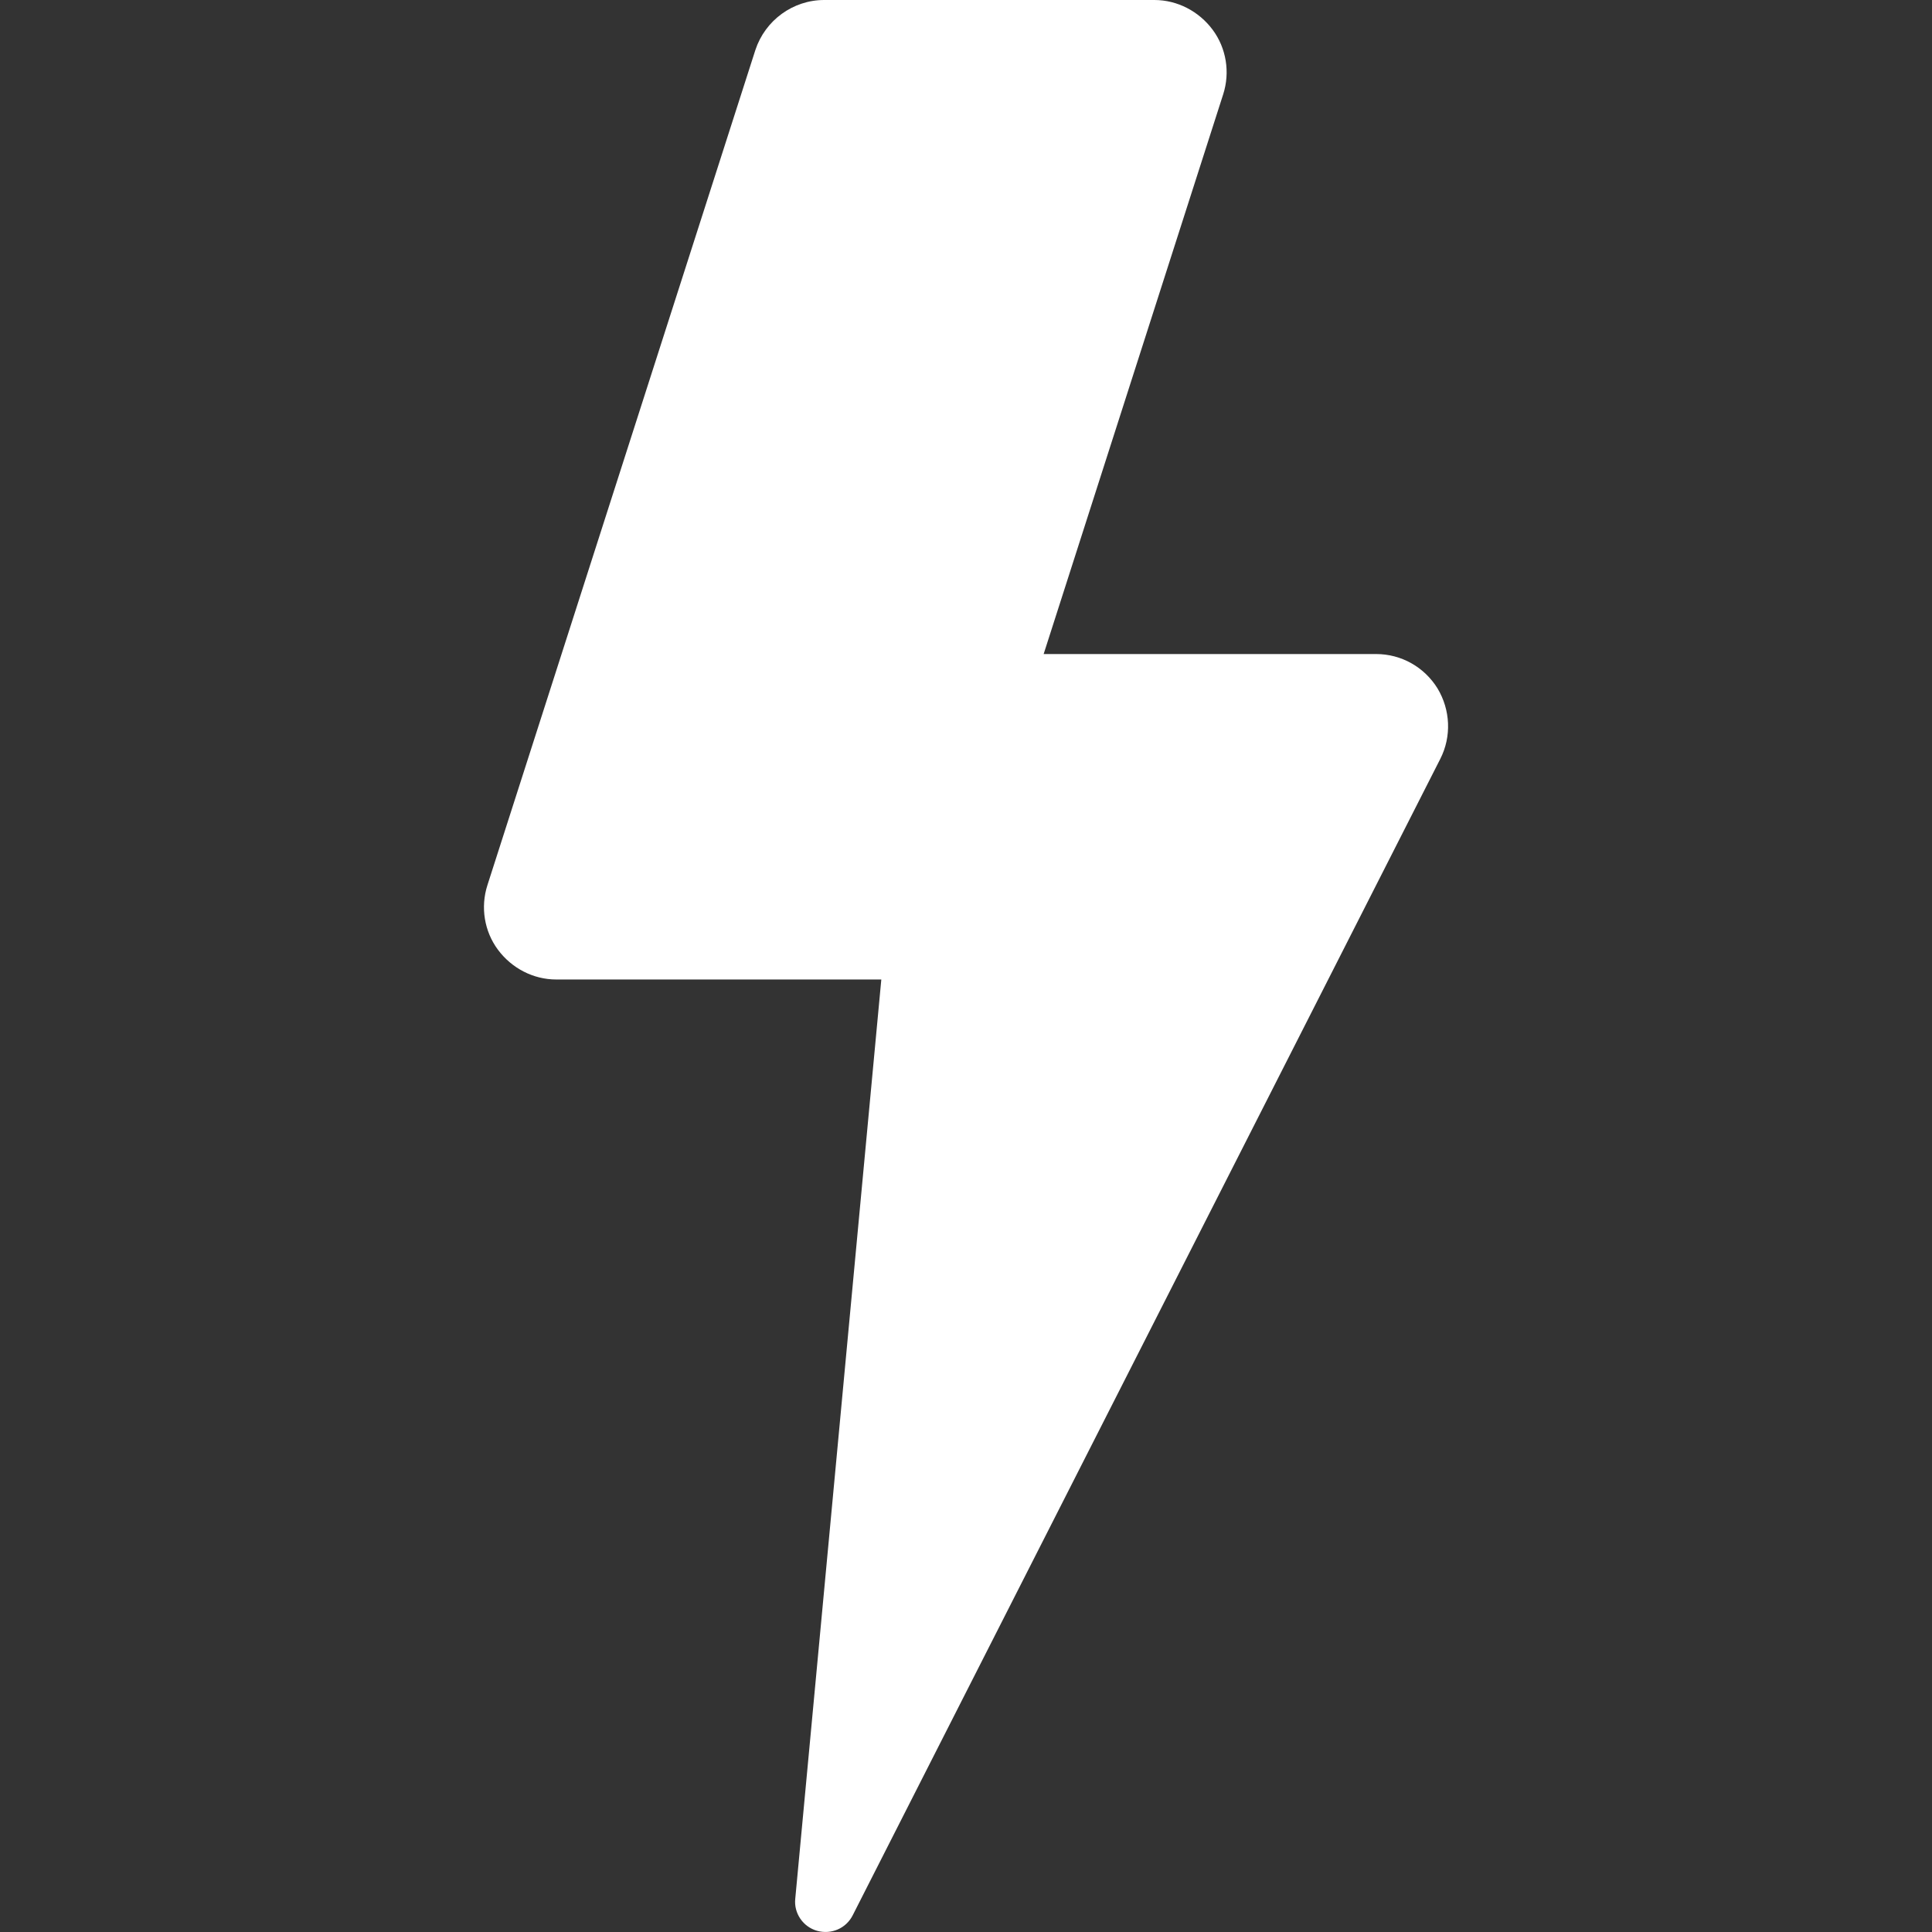 <?xml version="1.0" encoding="UTF-8"?> <!-- Generator: Adobe Illustrator 25.2.3, SVG Export Plug-In . SVG Version: 6.00 Build 0) --> <svg xmlns="http://www.w3.org/2000/svg" xmlns:xlink="http://www.w3.org/1999/xlink" id="Capa_1" x="0px" y="0px" viewBox="0 0 493.9 493.9" style="enable-background:new 0 0 493.9 493.9;" xml:space="preserve"><rect x="0" y="0" width="493.9" height="493.9" fill="#333333" stroke="none"/> <style type="text/css"> .st0{fill:#FFFFFF;} </style> <path id="XMLID_530_" class="st0" d="M367.5,176c-3.4-5.5-9.3-8.8-15.7-8.8h-85l45.9-143.1c1.8-5.6,0.8-11.8-2.7-16.5 c-3.5-4.7-9-7.6-14.9-7.6h-84.4c-8,0-15.1,5.2-17.6,12.8l-68.5,213.5c-1.8,5.6-0.8,11.8,2.7,16.5c3.5,4.7,9,7.6,14.9,7.6h14.9h68.2 l-22,235c-0.4,3.7,2,7.2,5.6,8.2c3.6,1,7.4-0.6,9.1-4L368.2,194C371.1,188.3,370.8,181.5,367.5,176z"></path> </svg> 